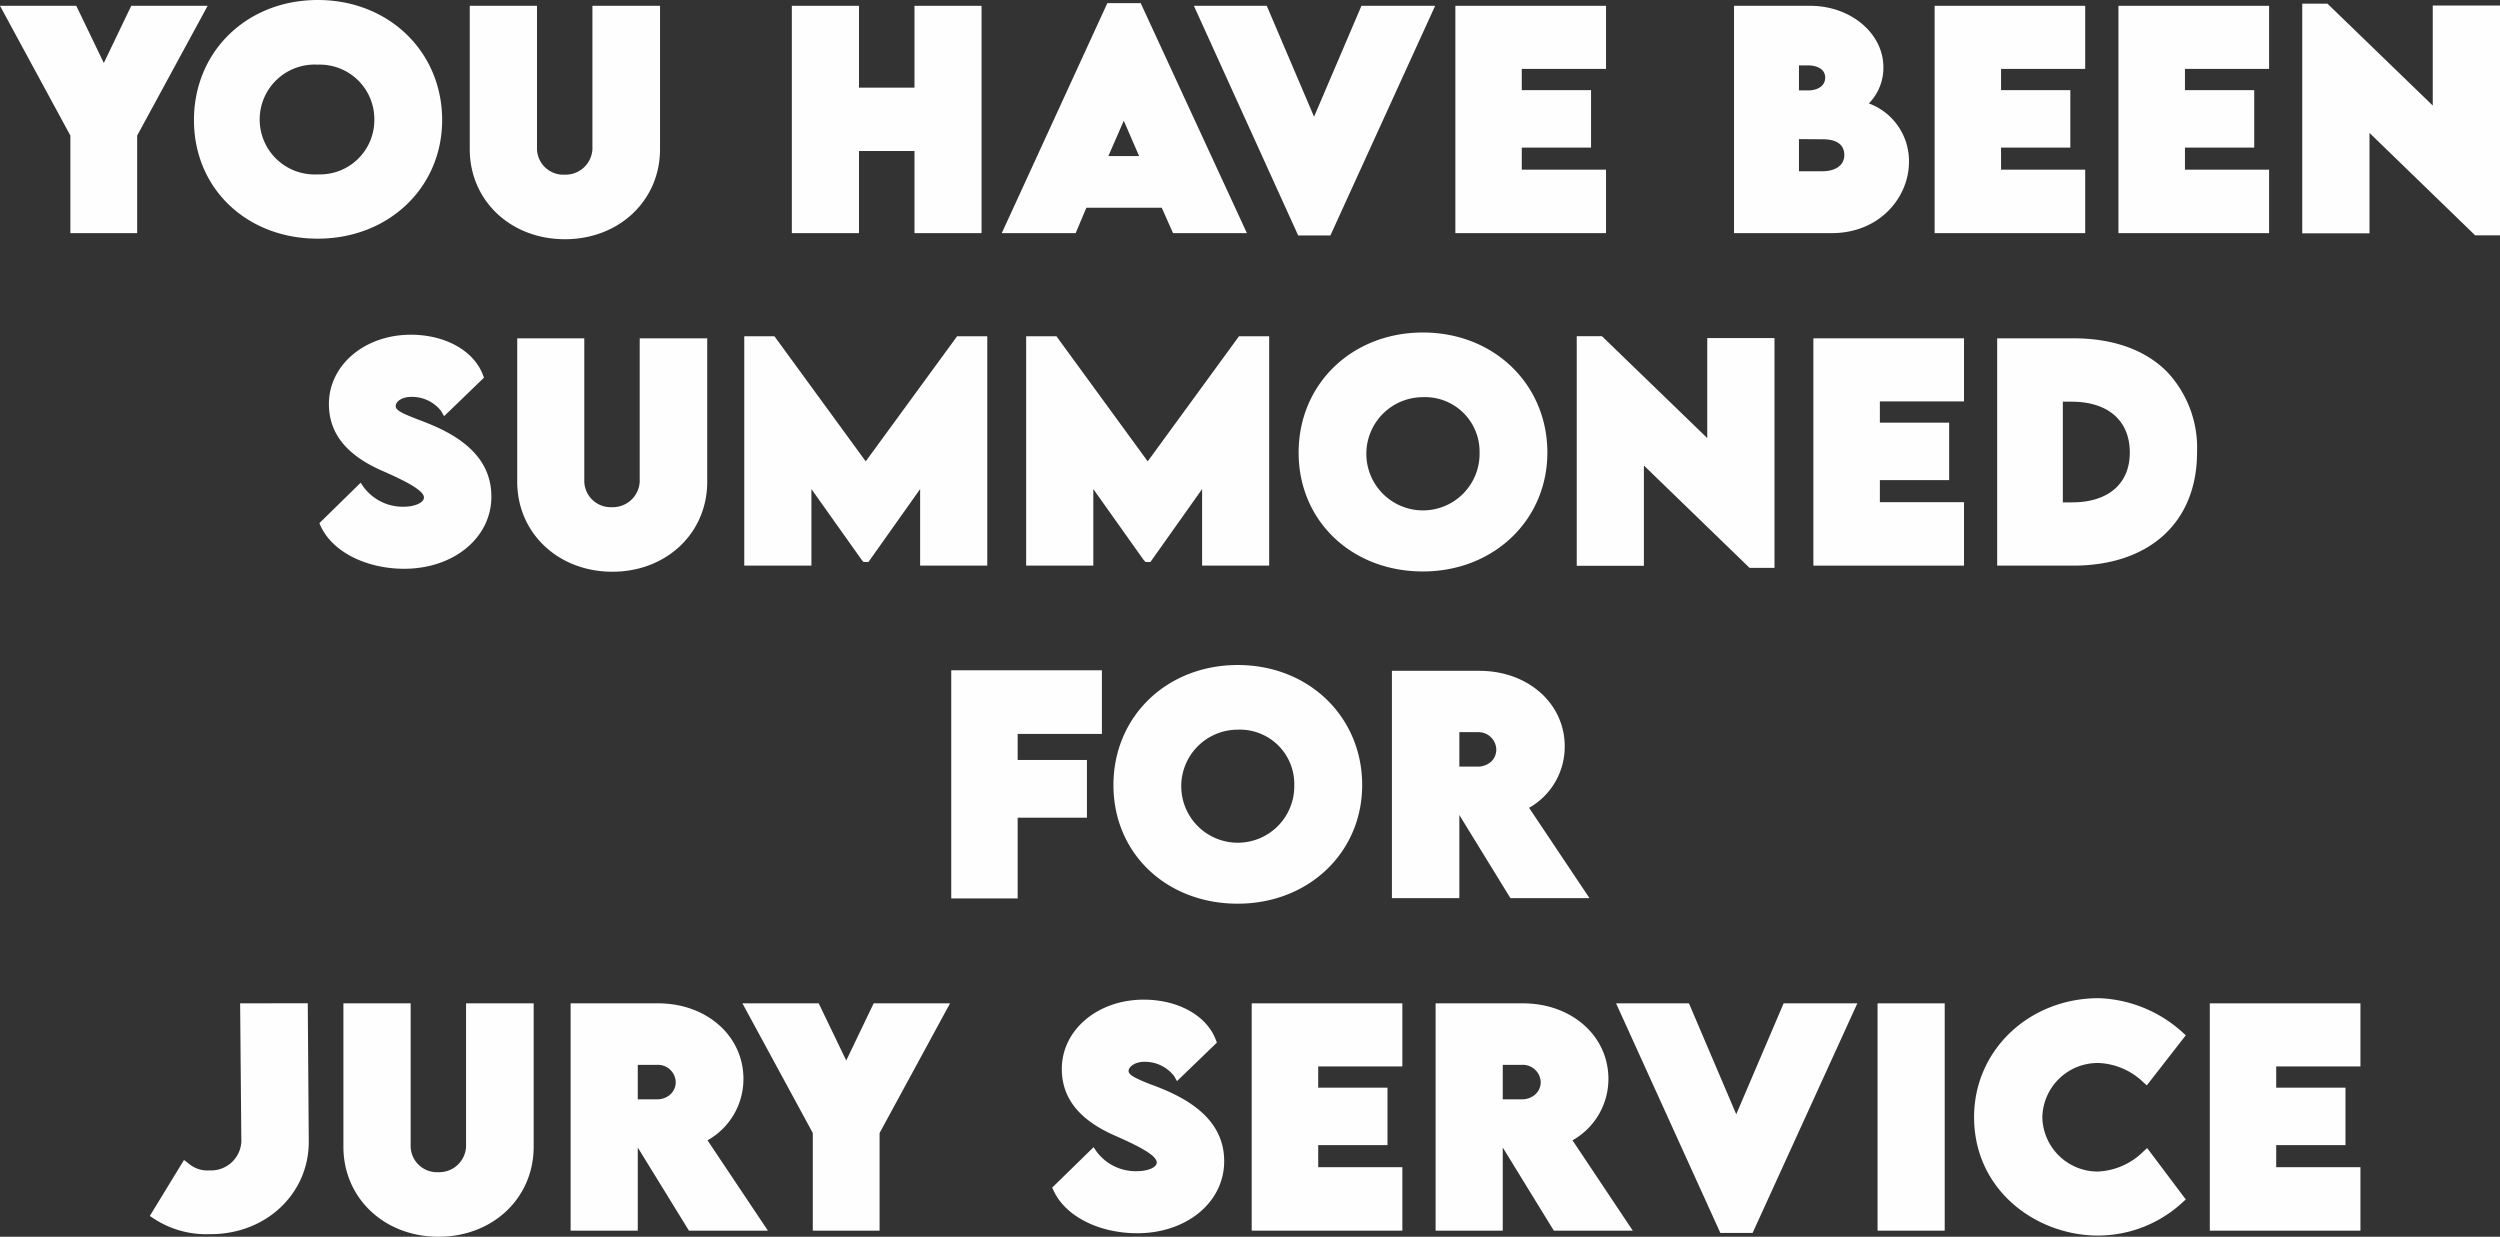 <svg id="Layer_1" data-name="Layer 1" xmlns="http://www.w3.org/2000/svg" viewBox="0 0 270.67 133.9"><rect x="0" y="0" width="270.67" height="133.9" fill="#333333" stroke="none"/><defs><style>.cls-1{fill:#fffefe;}</style></defs><polygon class="cls-1" points="14.21 0.63 11.24 6.82 8.26 0.63 0 0.63 7.62 14.68 7.62 25.24 14.85 25.24 14.85 14.68 22.48 0.63 14.21 0.63"/><path class="cls-1" d="M47.87,13c0-7.4-5.78-13-13.46-13S21,5.57,21,13,26.73,25.84,34.4,25.84,47.87,20.31,47.87,13Zm-7.34-.05a5.89,5.89,0,0,1-6.12,5.93A5.95,5.95,0,1,1,34.41,7,5.91,5.91,0,0,1,40.53,12.92Z"/><path class="cls-1" d="M61.16,25.9c5.87,0,10.3-4.19,10.3-9.74V.63H64.14V16.14a2.91,2.91,0,0,1-3,2.77,2.85,2.85,0,0,1-3-2.77V.63H50.86V16.16C50.86,21.71,55.28,25.9,61.16,25.9Z"/><polygon class="cls-1" points="93 16.35 99.01 16.35 99.01 25.24 106.27 25.24 106.27 0.63 99.01 0.63 99.01 9.49 93 9.49 93 0.63 85.73 0.63 85.73 25.24 93 25.24 93 16.35"/><path class="cls-1" d="M117.62,22.49h8.16L127,25.24h8L123.5.34h-3.61l-11.43,24.9h8ZM120,16.9l1.67-3.83,1.66,3.83Z"/><polygon class="cls-1" points="144.04 25.49 155.38 0.63 147.4 0.63 142.27 12.64 137.15 0.63 129.26 0.63 140.55 25.49 144.04 25.49"/><polygon class="cls-1" points="173.88 18.37 164.76 18.37 164.76 15.98 172.26 15.98 172.26 9.76 164.76 9.76 164.76 7.46 173.88 7.46 173.88 0.63 157.57 0.63 157.57 25.24 173.88 25.24 173.88 18.37"/><path class="cls-1" d="M206.68,17.54a6.64,6.64,0,0,0-4.34-6.34,5.52,5.52,0,0,0,1.57-3.93c0-3.66-3.55-6.64-7.91-6.64h-8.26V25.24h10.58C203.55,25.24,206.68,21.32,206.68,17.54ZM195.77,9.79h-1V7.08h1c.85,0,1.84.34,1.84,1.32S196.68,9.79,195.77,9.79Zm1.64,5.29c.84,0,2.27.22,2.27,1.71,0,1.29-1.25,1.75-2.32,1.75h-2.59V15.06Z"/><polygon class="cls-1" points="225.76 18.37 216.65 18.37 216.65 15.98 224.15 15.98 224.15 9.76 216.65 9.76 216.65 7.46 225.76 7.46 225.76 0.63 209.46 0.63 209.46 25.24 225.76 25.24 225.76 18.37"/><polygon class="cls-1" points="245.67 18.37 236.56 18.37 236.56 15.98 244.06 15.98 244.06 9.76 236.56 9.76 236.56 7.46 245.67 7.46 245.67 0.63 229.36 0.63 229.36 25.24 245.67 25.24 245.67 18.37"/><polygon class="cls-1" points="263.39 0.6 263.39 11.43 251.99 0.4 249.26 0.4 249.26 25.26 256.54 25.26 256.54 14.39 267.98 25.48 270.67 25.48 270.67 0.6 263.39 0.6"/><path class="cls-1" d="M53.2,53.77c0-3.39-2.11-5.93-6.45-7.76-.55-.23-1.06-.43-1.52-.6-1.53-.6-2.39-.95-2.39-1.44s.65-1,1.71-1a4,4,0,0,1,3.21,1.53l.32.56,4.32-4.17-.12-.31c-1-2.64-4.11-4.34-7.8-4.34-5,0-8.87,3.29-8.87,7.5,0,3.19,1.92,5.57,5.86,7.27,1.87.83,4.43,2,4.43,2.85,0,.6-1.09,1-2.14,1a5.28,5.28,0,0,1-4.38-2.11l-.33-.49-4.47,4.38.14.32c1.26,2.76,4.9,4.62,9.05,4.62C49.15,61.57,53.2,58.21,53.2,53.77Z"/><path class="cls-1" d="M76.57,52.16V36.63H69.26V52.14a2.91,2.91,0,0,1-3,2.77,2.86,2.86,0,0,1-3-2.77V36.63H56V52.16c0,5.55,4.43,9.74,10.3,9.74S76.57,57.71,76.57,52.16Z"/><polygon class="cls-1" points="87.85 52.95 93.31 60.64 93.5 60.85 94.02 60.85 99.62 52.95 99.62 61.24 106.89 61.24 106.89 36.41 103.62 36.41 93.73 49.95 83.85 36.41 80.58 36.41 80.58 61.24 87.85 61.24 87.85 52.95"/><polygon class="cls-1" points="137.41 61.24 137.41 36.41 134.14 36.41 124.26 49.95 114.38 36.41 111.1 36.41 111.1 61.24 118.37 61.24 118.37 52.95 123.83 60.64 124.03 60.85 124.55 60.85 130.15 52.95 130.15 61.24 137.41 61.24"/><path class="cls-1" d="M167.53,49c0-7.4-5.79-13-13.47-13S140.6,41.57,140.6,49s5.78,12.87,13.45,12.87S167.53,56.31,167.53,49Zm-7.34,0a6.13,6.13,0,1,1-6.13-6A5.9,5.9,0,0,1,160.19,48.92Z"/><polygon class="cls-1" points="170.71 36.4 170.71 61.26 177.98 61.26 177.98 50.4 189.42 61.48 192.12 61.48 192.12 36.6 184.84 36.6 184.84 47.43 173.44 36.4 170.71 36.4"/><polygon class="cls-1" points="196.33 61.24 212.64 61.24 212.64 54.37 203.53 54.37 203.53 51.98 211.03 51.98 211.03 45.76 203.53 45.76 203.53 43.46 212.64 43.46 212.64 36.63 196.33 36.63 196.33 61.24"/><path class="cls-1" d="M224.44,36.63l-8.21,0V61.24h8.21c8.29,0,13.43-4.7,13.43-12.27a12,12,0,0,0-3.29-8.76C232.21,37.85,228.73,36.62,224.44,36.63ZM230.59,49c0,3.38-2.34,5.39-6.25,5.39h-1V43.49h.94C228.23,43.49,230.59,45.53,230.59,49Z"/><polygon class="cls-1" points="117.68 82.28 110.18 82.28 110.18 79.46 119.3 79.46 119.3 72.57 102.99 72.57 102.99 97.27 110.18 97.27 110.18 88.53 117.68 88.53 117.68 82.28"/><path class="cls-1" d="M147.48,85c0-7.4-5.79-13-13.47-13s-13.46,5.57-13.46,13S126.33,97.84,134,97.84,147.48,92.31,147.48,85Zm-7.35,0A6.12,6.12,0,1,1,134,79,5.89,5.89,0,0,1,140.13,84.92Z"/><path class="cls-1" d="M158,97.24v-9l5.53,9h8.56l-6.54-9.78a7.6,7.6,0,0,0,3.86-6.65c0-4.67-4-8.18-9.24-8.18h-9.47l0,24.61Zm0-14.24V79.27H160a1.93,1.93,0,0,1,2,1.87,1.79,1.79,0,0,1-.52,1.29A2.17,2.17,0,0,1,160,83Z"/><path class="cls-1" d="M26,108.63l.13,15a3.29,3.29,0,0,1-3.39,3.09h-.1a3.14,3.14,0,0,1-2.27-.79l-.45-.34-3.7,6.06.41.27a10.33,10.33,0,0,0,6,1.7h.17c6,0,10.63-4.37,10.63-10l-.11-15Z"/><path class="cls-1" d="M50.46,124.14a2.91,2.91,0,0,1-3,2.77,2.85,2.85,0,0,1-3-2.77V108.63H37.18v15.53c0,5.55,4.42,9.74,10.3,9.74s10.3-4.19,10.3-9.74V108.63H50.46Z"/><path class="cls-1" d="M80.49,116.81c0-4.67-4-8.18-9.24-8.18H61.78l0,24.61h7.27v-9l5.54,9h8.55l-6.54-9.78A7.6,7.6,0,0,0,80.49,116.81Zm-7.33.33a1.79,1.79,0,0,1-.52,1.29,2.07,2.07,0,0,1-1.52.59l-2.07,0v-3.73h2.07A1.93,1.93,0,0,1,73.16,117.14Z"/><polygon class="cls-1" points="91.62 114.82 88.64 108.63 80.38 108.63 88 122.67 88 133.24 95.23 133.24 95.23 122.67 102.86 108.63 94.59 108.63 91.62 114.82"/><path class="cls-1" d="M126.1,118q-.82-.35-1.53-.6c-1.52-.6-2.38-1-2.38-1.44s.65-1,1.71-1a4,4,0,0,1,3.21,1.53l.32.56,4.32-4.17-.12-.31c-1-2.64-4.11-4.34-7.8-4.34-5,0-8.87,3.29-8.87,7.5,0,3.19,1.92,5.57,5.86,7.27,1.87.83,4.42,2,4.42,2.85,0,.6-1.08.95-2.13.95a5.28,5.28,0,0,1-4.38-2.11l-.33-.49-4.48,4.38.15.32c1.25,2.76,4.89,4.62,9.05,4.62,5.37,0,9.42-3.36,9.42-7.8C132.54,122.38,130.44,119.84,126.1,118Z"/><polygon class="cls-1" points="135.52 133.24 151.83 133.24 151.83 126.37 142.72 126.37 142.72 123.98 150.22 123.98 150.22 117.76 142.72 117.76 142.72 115.46 151.83 115.46 151.83 108.63 135.52 108.63 135.52 133.24"/><path class="cls-1" d="M174.14,116.81c0-4.67-4-8.18-9.25-8.18h-9.46l0,24.61h7.27v-9l5.53,9h8.55l-6.53-9.78A7.62,7.62,0,0,0,174.14,116.81Zm-7.33.33a1.79,1.79,0,0,1-.52,1.29,2.14,2.14,0,0,1-1.53.59l-2.06,0v-3.73h2.06A1.94,1.94,0,0,1,166.81,117.14Z"/><polygon class="cls-1" points="187.98 120.64 182.86 108.63 174.97 108.63 186.26 133.49 189.75 133.49 201.09 108.63 193.11 108.63 187.98 120.64"/><rect class="cls-1" x="203.28" y="108.63" width="7.27" height="24.61"/><path class="cls-1" d="M227.26,115.09a7.43,7.43,0,0,1,4.77,2.06l.4.36,4.22-5.42-.34-.31a14.22,14.22,0,0,0-9.07-3.71c-7.57,0-13.51,5.65-13.51,12.87,0,8,6.81,12.83,13.39,12.83a13.5,13.5,0,0,0,9.19-3.6l.34-.31-4.18-5.56-.41.37a7.44,7.44,0,0,1-4.94,2.17,6,6,0,0,1-6-5.86A6,6,0,0,1,227.26,115.09Z"/><polygon class="cls-1" points="239.25 133.24 255.56 133.24 255.56 126.37 246.44 126.37 246.44 123.98 253.94 123.98 253.94 117.76 246.44 117.76 246.44 115.46 255.56 115.46 255.56 108.63 239.25 108.63 239.25 133.24"/></svg>
